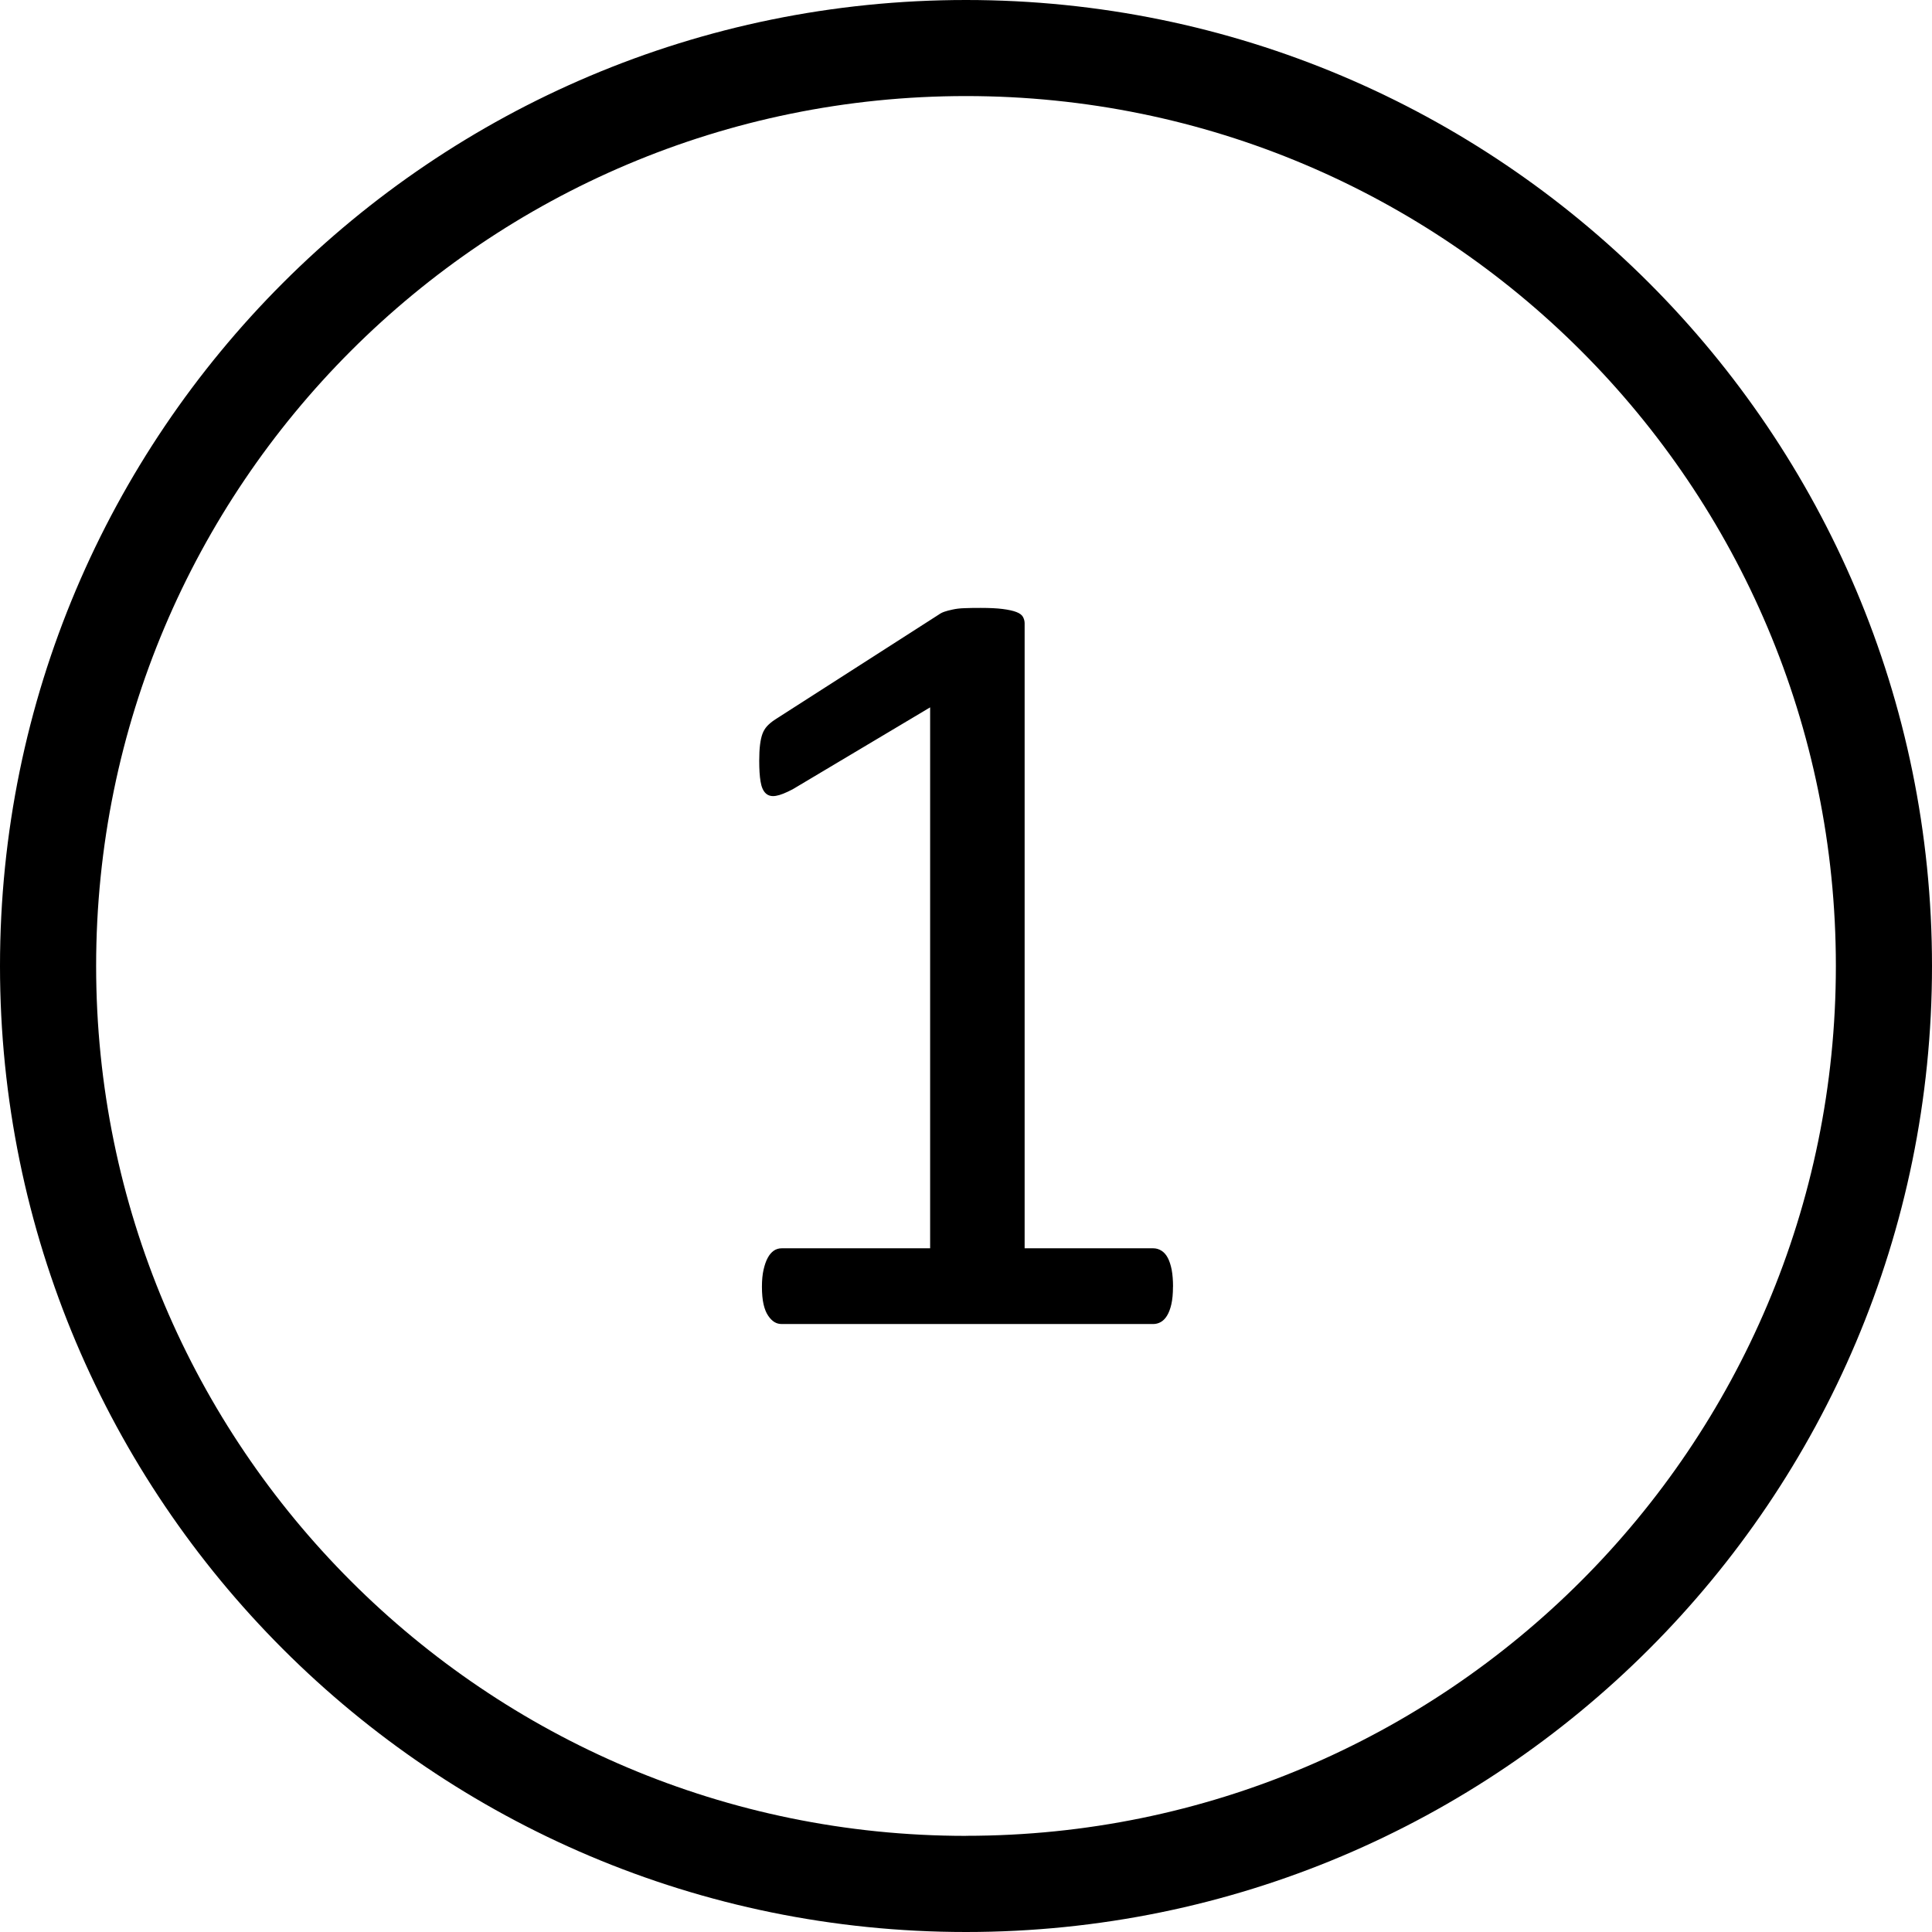 <?xml version="1.0" encoding="UTF-8"?>
<svg id="Layer_1" data-name="Layer 1" xmlns="http://www.w3.org/2000/svg" viewBox="0 0 284.98 284.98">
  <path d="m173.02,189.8c0,1.03-.08,1.89-.24,2.59-.16.7-.38,1.27-.65,1.7-.27.43-.58.74-.93.93-.35.19-.72.28-1.09.28h-54.81c-.38,0-.73-.09-1.05-.28-.32-.19-.64-.5-.93-.93-.3-.43-.53-1-.69-1.7-.16-.7-.24-1.57-.24-2.59,0-.97.08-1.81.24-2.51s.36-1.28.61-1.74c.24-.46.54-.81.89-1.06.35-.24.74-.36,1.18-.36h21.89v-79.79l-20.27,12.08c-1.03.54-1.85.87-2.47.97-.62.11-1.12-.01-1.5-.36-.38-.35-.64-.93-.77-1.74-.14-.81-.2-1.84-.2-3.08,0-.92.04-1.7.12-2.35.08-.65.2-1.19.36-1.62.16-.43.39-.81.69-1.14.3-.32.69-.65,1.18-.97l24.16-15.49c.22-.16.49-.3.81-.41.32-.11.73-.22,1.22-.32.49-.11,1.05-.18,1.7-.2.65-.03,1.46-.04,2.43-.04,1.3,0,2.38.05,3.24.16.86.11,1.54.26,2.03.45.49.19.81.43.97.73.16.3.24.61.24.93v92.19h18.97c.43,0,.84.12,1.22.36.38.24.69.6.93,1.06.24.46.43,1.04.57,1.74.13.7.2,1.54.2,2.51Z"/>
  <path d="m142.49,0C63.79,0,0,63.79,0,142.49s63.79,142.49,142.49,142.49,142.49-63.79,142.49-142.49S221.18,0,142.49,0Zm0,270.8c-70.87,0-128.31-57.45-128.31-128.31S71.62,14.17,142.49,14.17s128.31,57.45,128.31,128.31-57.45,128.31-128.31,128.31Z"/>
</svg>